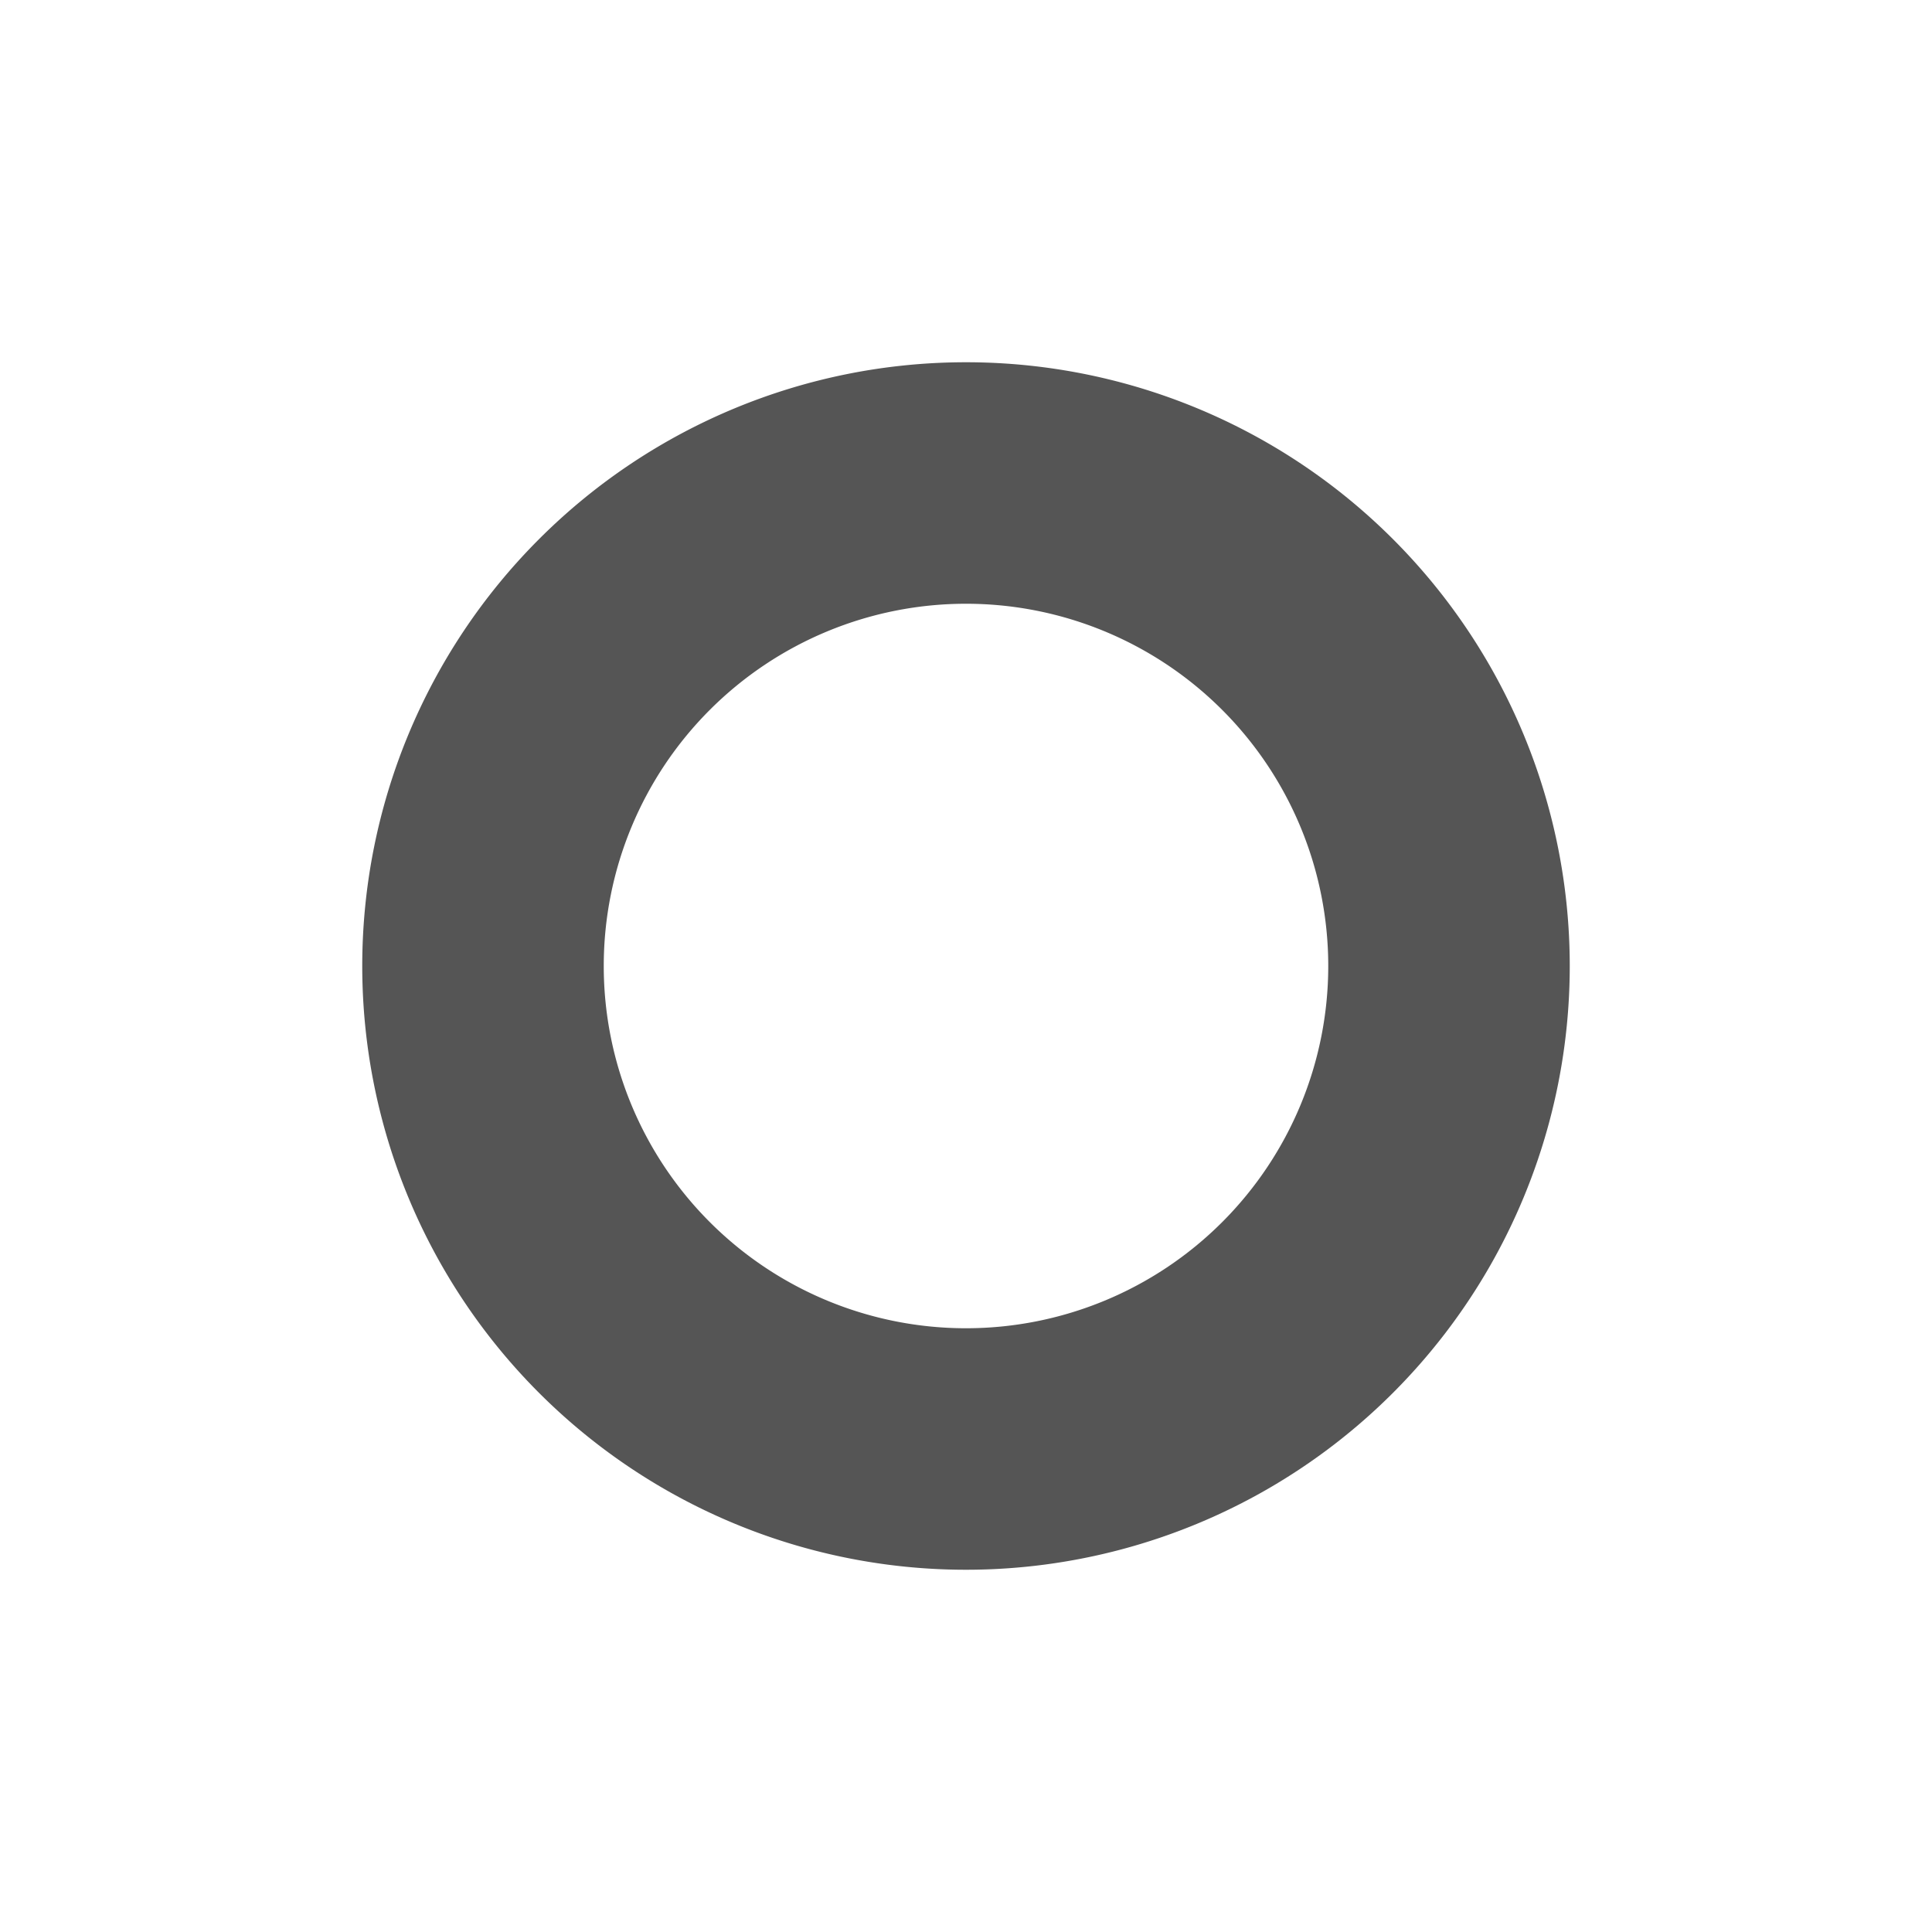 <svg width="16" height="16" version="1.1" xmlns="http://www.w3.org/2000/svg">
 <path d="m8 3a5 5 0 0 0-5 5 5 5 0 0 0 5 5 5 5 0 0 0 5-5 5 5 0 0 0-5-5zm0 2a3 3 0 0 1 3 3 3 3 0 0 1-3 3 3 3 0 0 1-3-3 3 3 0 0 1 3-3z" fill="#555555" stroke-linecap="round" stroke-linejoin="round" stroke-width="2" style="paint-order:fill markers stroke"/>
</svg>
